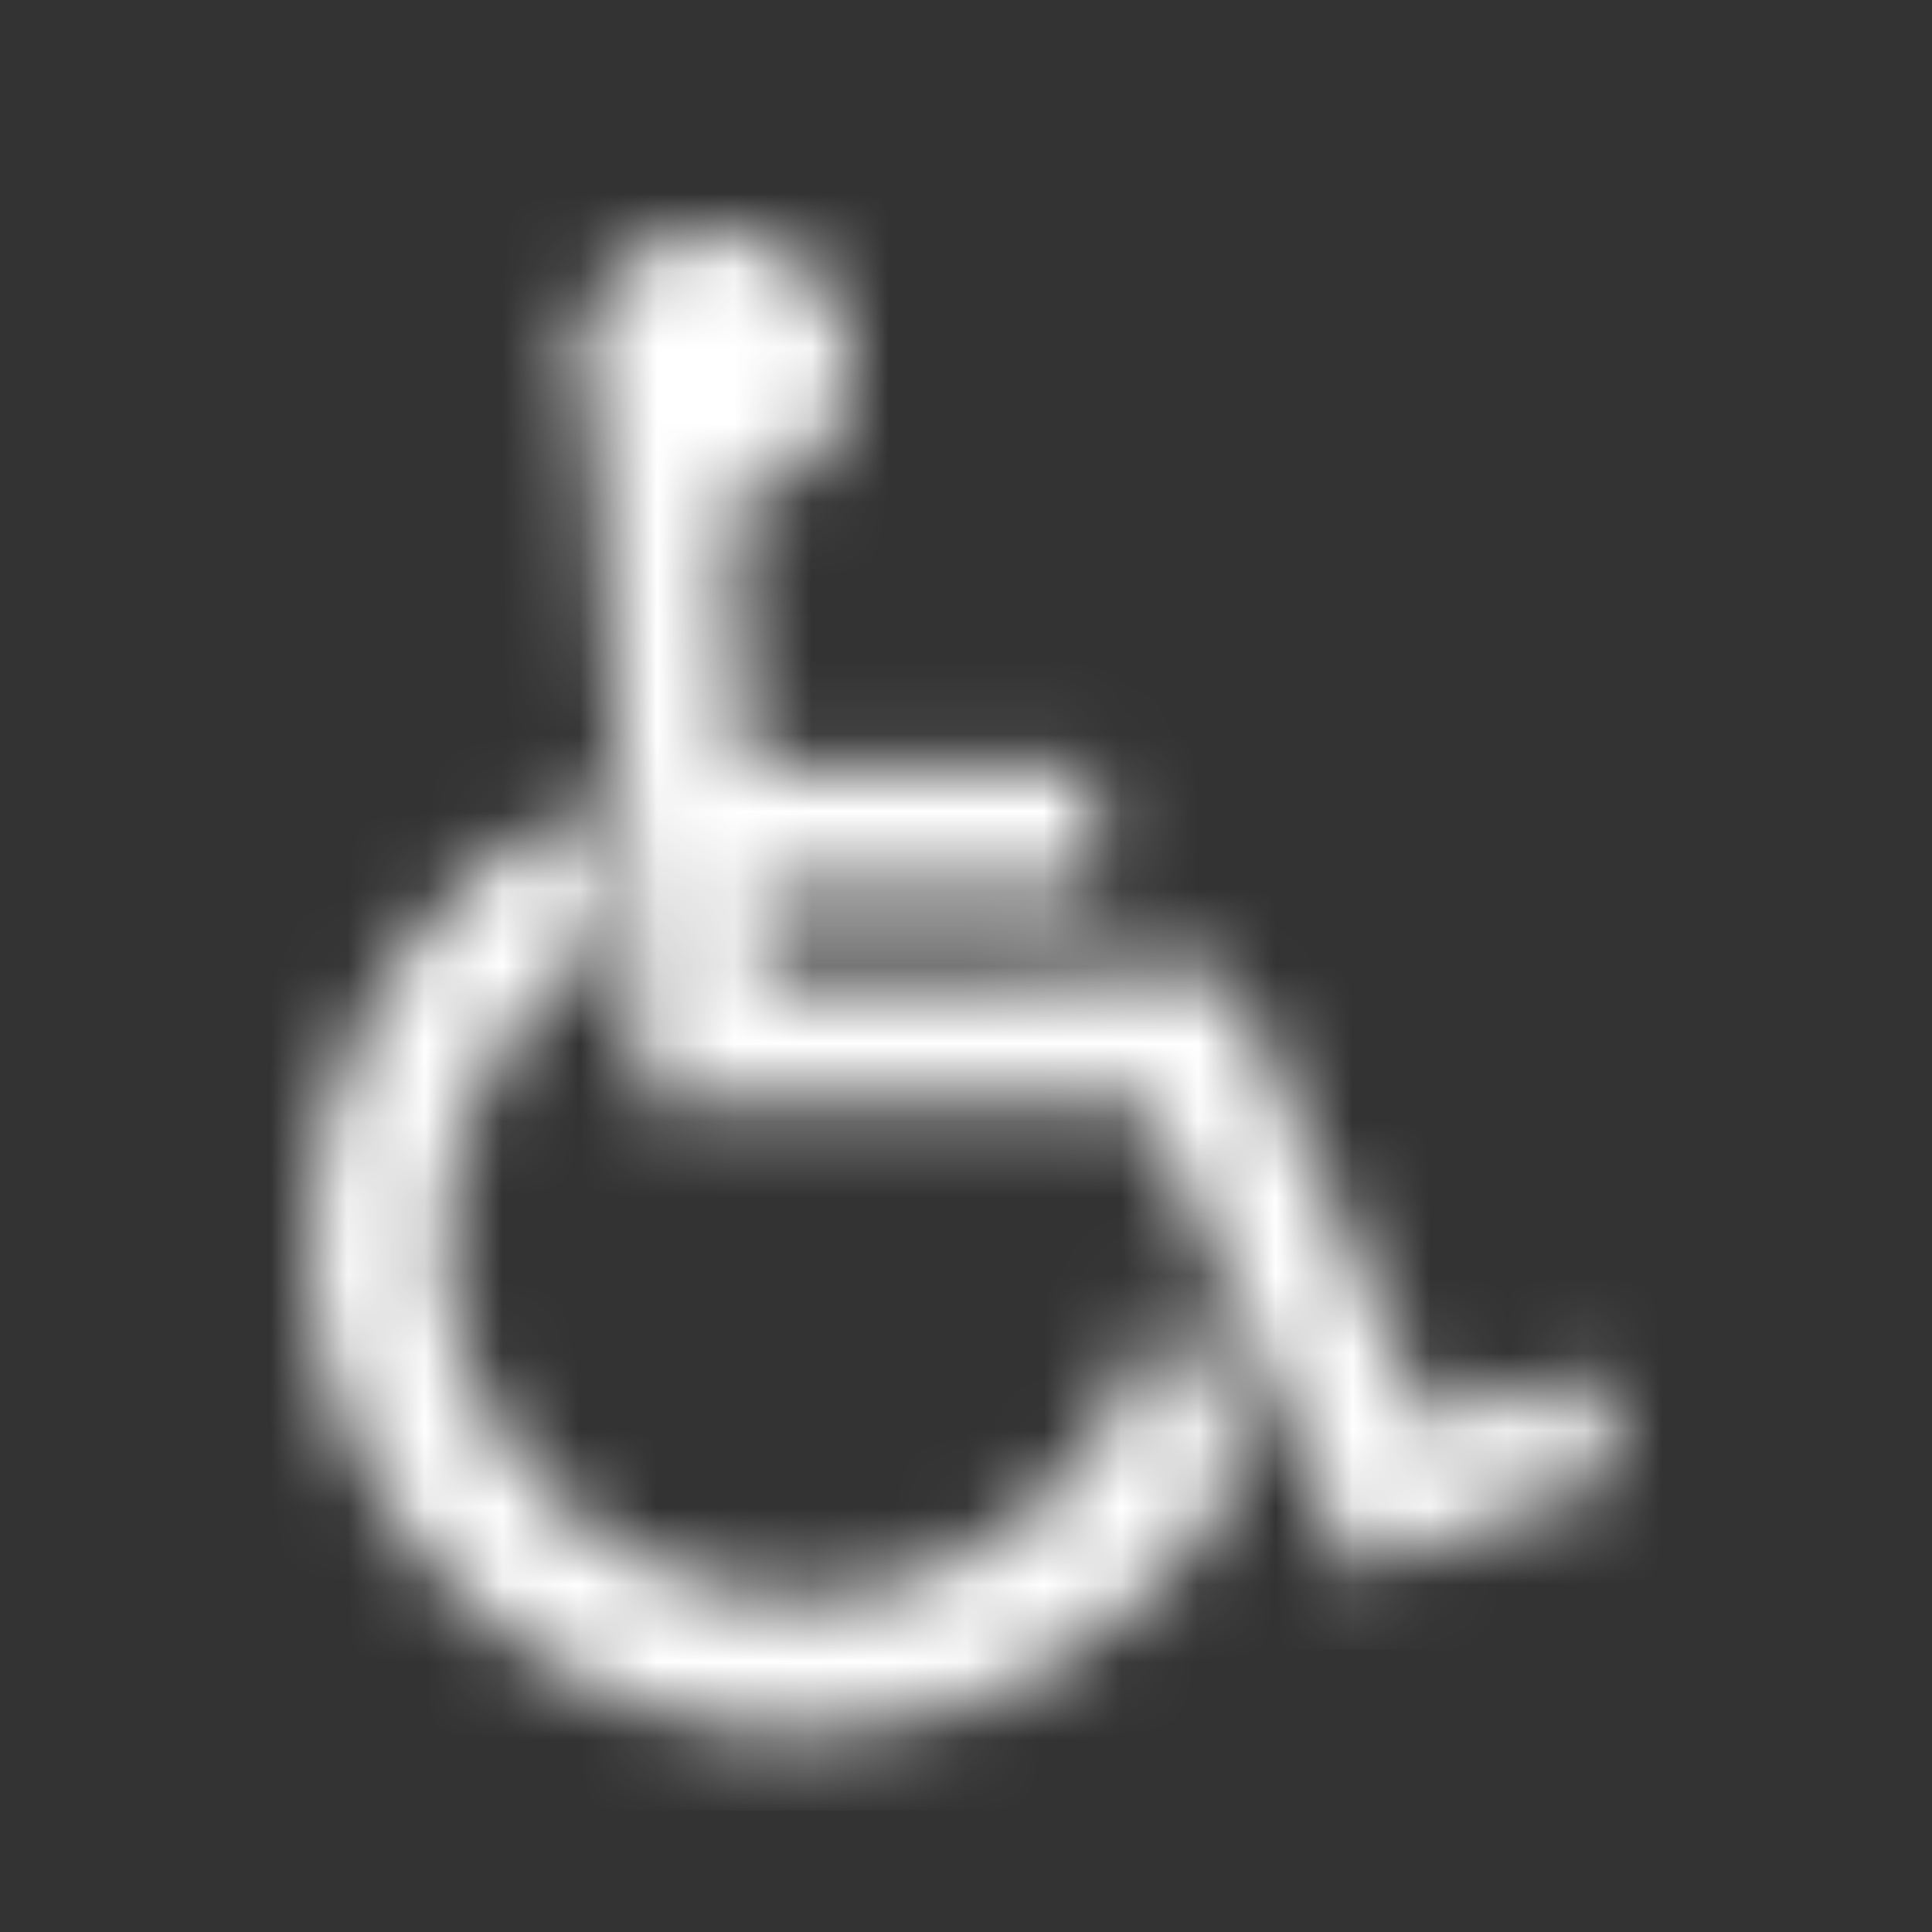 <svg xmlns="http://www.w3.org/2000/svg" xmlns:xlink="http://www.w3.org/1999/xlink" width="25px" height="25px" viewBox="0 0 25 25"><rect x="0" y="0" width="25" height="25" fill="#333333" stroke="none"/><title>icon-wheelchair-access-dark</title><defs><path d="M7.469,4.73 C7.469,5.02 7.552,5.317 7.691,5.567 L7.691,5.567 L8.323,14.243 L14.829,14.244 L17.496,20.346 L21,19.005 L20.457,17.744 L18.496,18.436 L15.915,12.617 L9.866,12.658 L9.783,11.559 L14.163,11.561 L14.163,9.935 L9.616,9.934 L9.415,6.453 C10.315,6.372 11.015,5.614 11.015,4.73 L11.015,4.73 C11.015,3.776 10.219,3 9.242,3 L9.242,3 C8.266,3 7.469,3.776 7.469,4.73 L7.469,4.73 Z" id="path-1"></path><path d="M4,16.055 C4,19.565 6.879,22.428 10.41,22.428 L10.41,22.428 C12.813,22.428 15.066,21.033 16.143,18.918 L16.143,18.918 L15.008,16.61 C14.736,18.904 12.739,20.691 10.395,20.691 L10.395,20.691 C7.834,20.691 5.746,18.615 5.746,16.068 L5.746,16.068 C5.746,14.497 6.563,12.999 7.889,12.167 L7.889,12.167 L7.744,10.285 C5.502,11.3 4,13.59 4,16.055 L4,16.055 Z" id="path-3"></path></defs><g id="icon-wheelchair-access-dark" stroke="none" stroke-width="1" fill="none" fill-rule="evenodd"><mask id="mask-2" fill="white"><use xlink:href="#path-1"></use></mask><g id="Clip-2"></g><polygon id="Fill-1" fill="#FFFFFF" mask="url(#mask-2)" points="6.47 21.346 22.001 21.346 22.001 1.999 6.47 1.999"></polygon><mask id="mask-4" fill="white"><use xlink:href="#path-3"></use></mask><g id="Clip-5"></g><polygon id="Fill-4" fill="#FFFFFF" mask="url(#mask-4)" points="3 23.428 17.143 23.428 17.143 9.285 3 9.285"></polygon></g></svg>